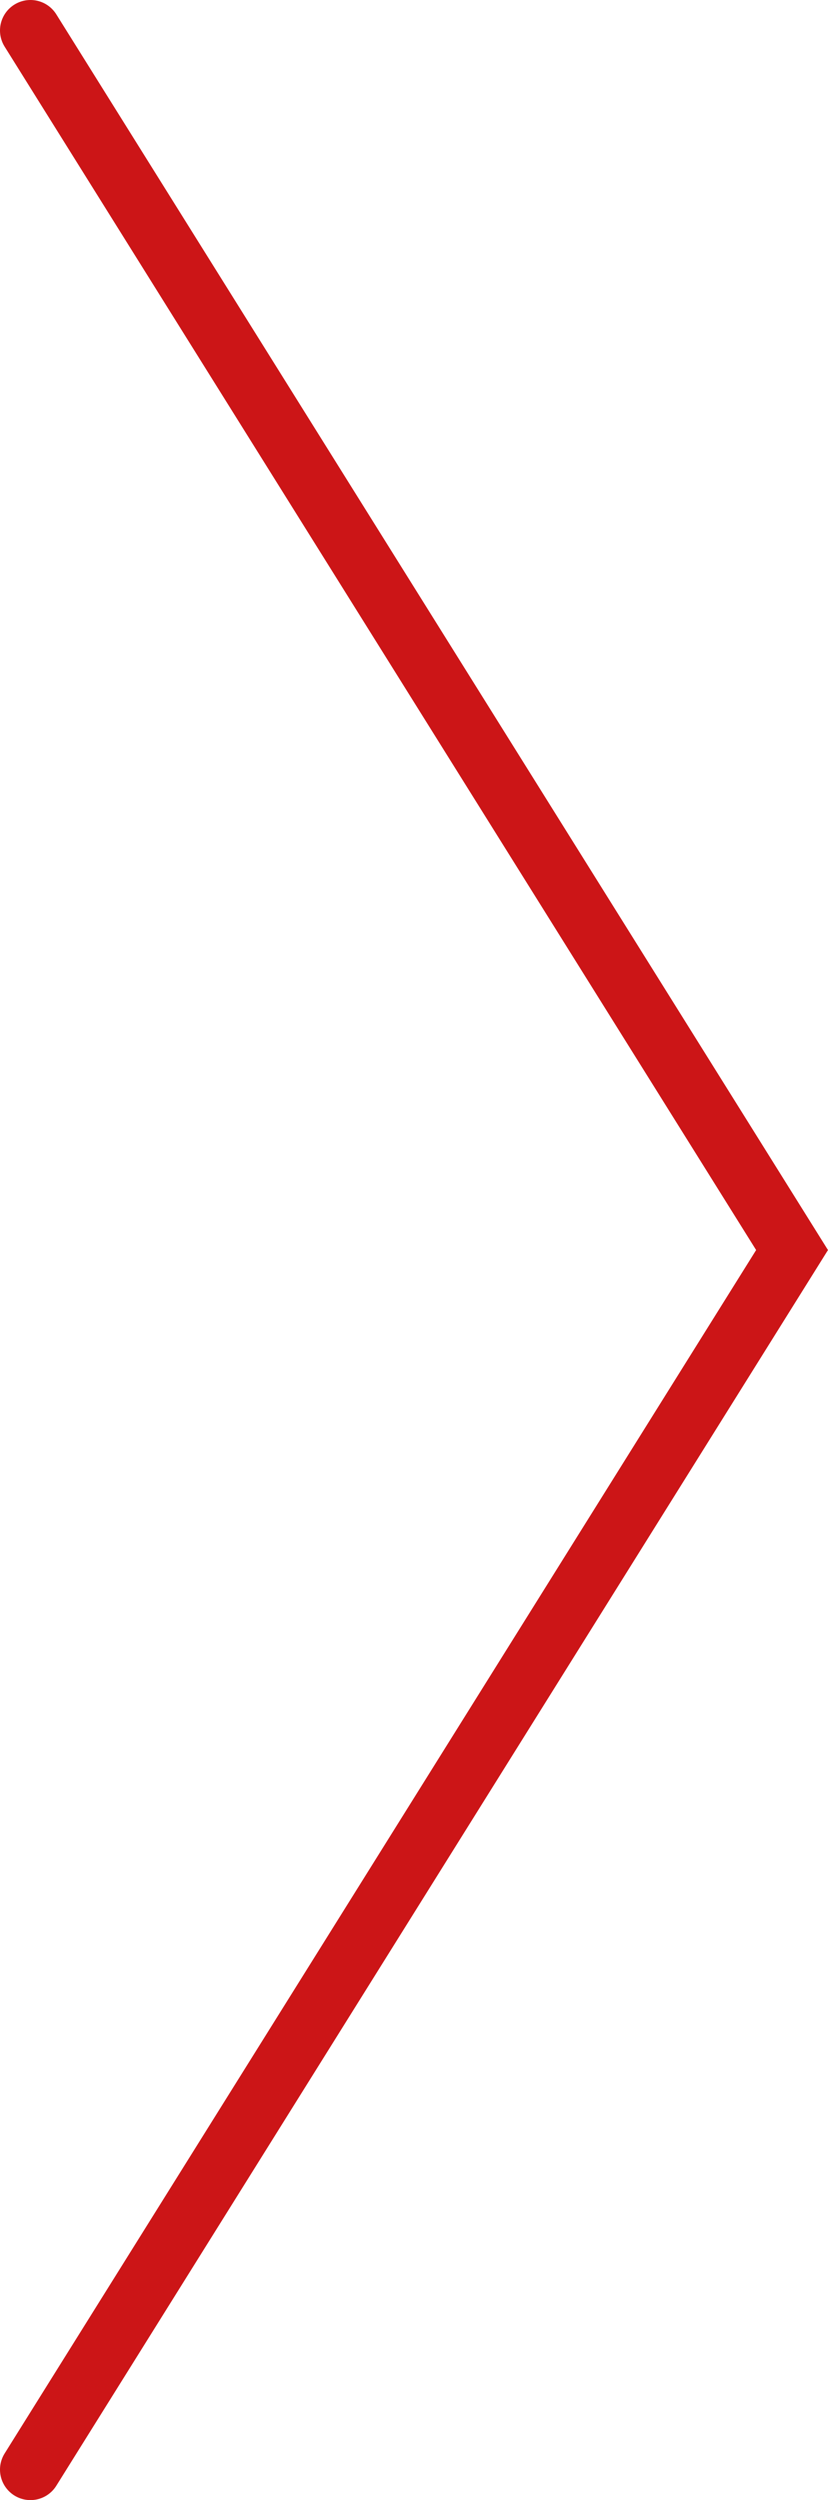 <svg id="Ebene_1" data-name="Ebene 1" xmlns="http://www.w3.org/2000/svg" viewBox="0 0 27.18 82">
  <defs>
    <style>
      .cls-1 {
        fill: none;
        stroke: #cc1517;
        stroke-linecap: round;
        stroke-width: 2px;
      }
    </style>
  </defs>
  <path id="Pfad_71" data-name="Pfad 71" class="cls-1" d="M38.08,209.92l25,40-25,40" transform="translate(-37.08 -208.92)"/>
</svg>
